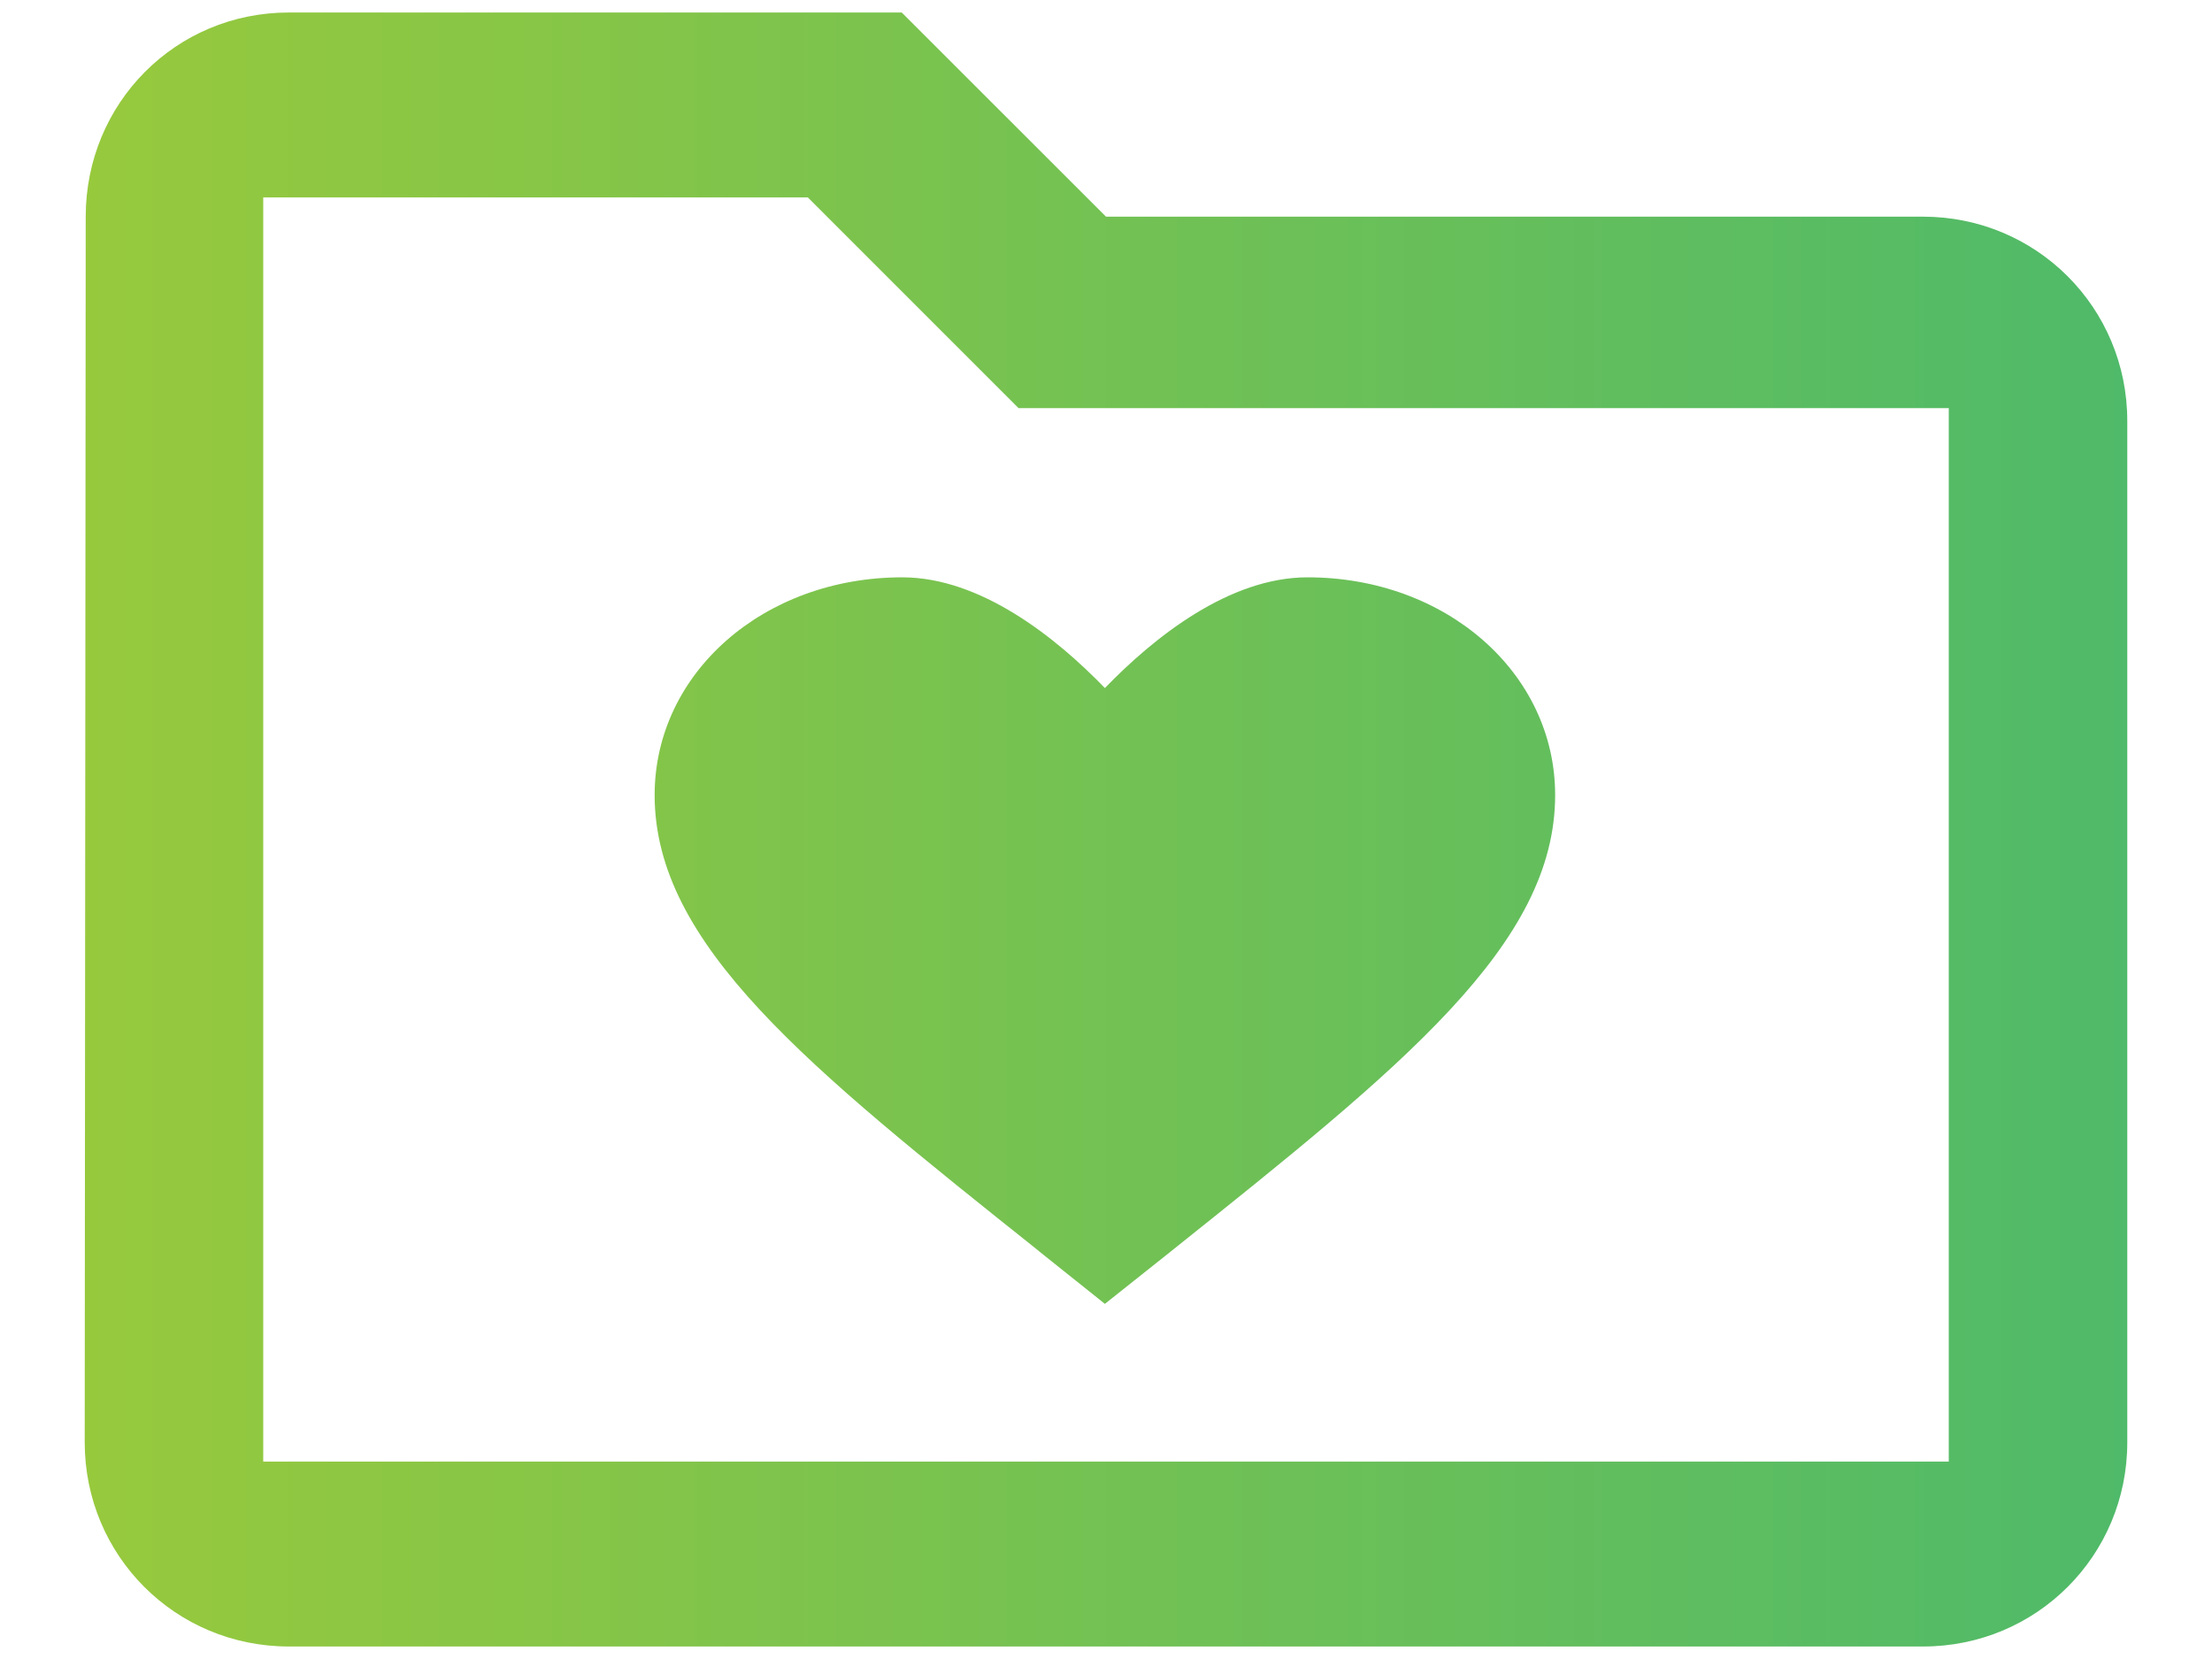 <svg width="20" height="15" viewBox="0 0 20 15" fill="none" xmlns="http://www.w3.org/2000/svg">
	<path fill-rule="evenodd" clip-rule="evenodd"
		  d="M17.387 1.959H10L8.153 0.113H2.612C1.587 0.113 0.775 0.934 0.775 1.959L0.766 13.041C0.766 14.066 1.587 14.887 2.612 14.887H17.387C18.412 14.887 19.234 14.066 19.234 13.041V3.806C19.234 2.781 18.412 1.959 17.387 1.959ZM17.62 13.215H2.38V1.785H7.304L9.209 3.69H17.62V13.215ZM9.99 11.789L9.399 11.317L9.394 11.312C7.3 9.643 5.919 8.541 5.919 7.189C5.919 6.086 6.904 5.22 8.158 5.22C8.866 5.22 9.546 5.762 9.99 6.221C10.434 5.762 11.113 5.22 11.822 5.22C13.076 5.22 14.061 6.086 14.061 7.189C14.061 8.539 12.684 9.639 10.596 11.307L10.58 11.32L9.99 11.789Z"
		  fill="url(#paint0_linear_1805_2904)"/>
	<defs>
		<linearGradient id="paint0_linear_1805_2904" x1="0.766" y1="9.142" x2="19.234" y2="9.142"
						gradientUnits="userSpaceOnUse">
			<stop stop-color="#97C93D"/>
			<stop offset="1" stop-color="#4FBA69"/>
		</linearGradient>
	</defs>
</svg>

